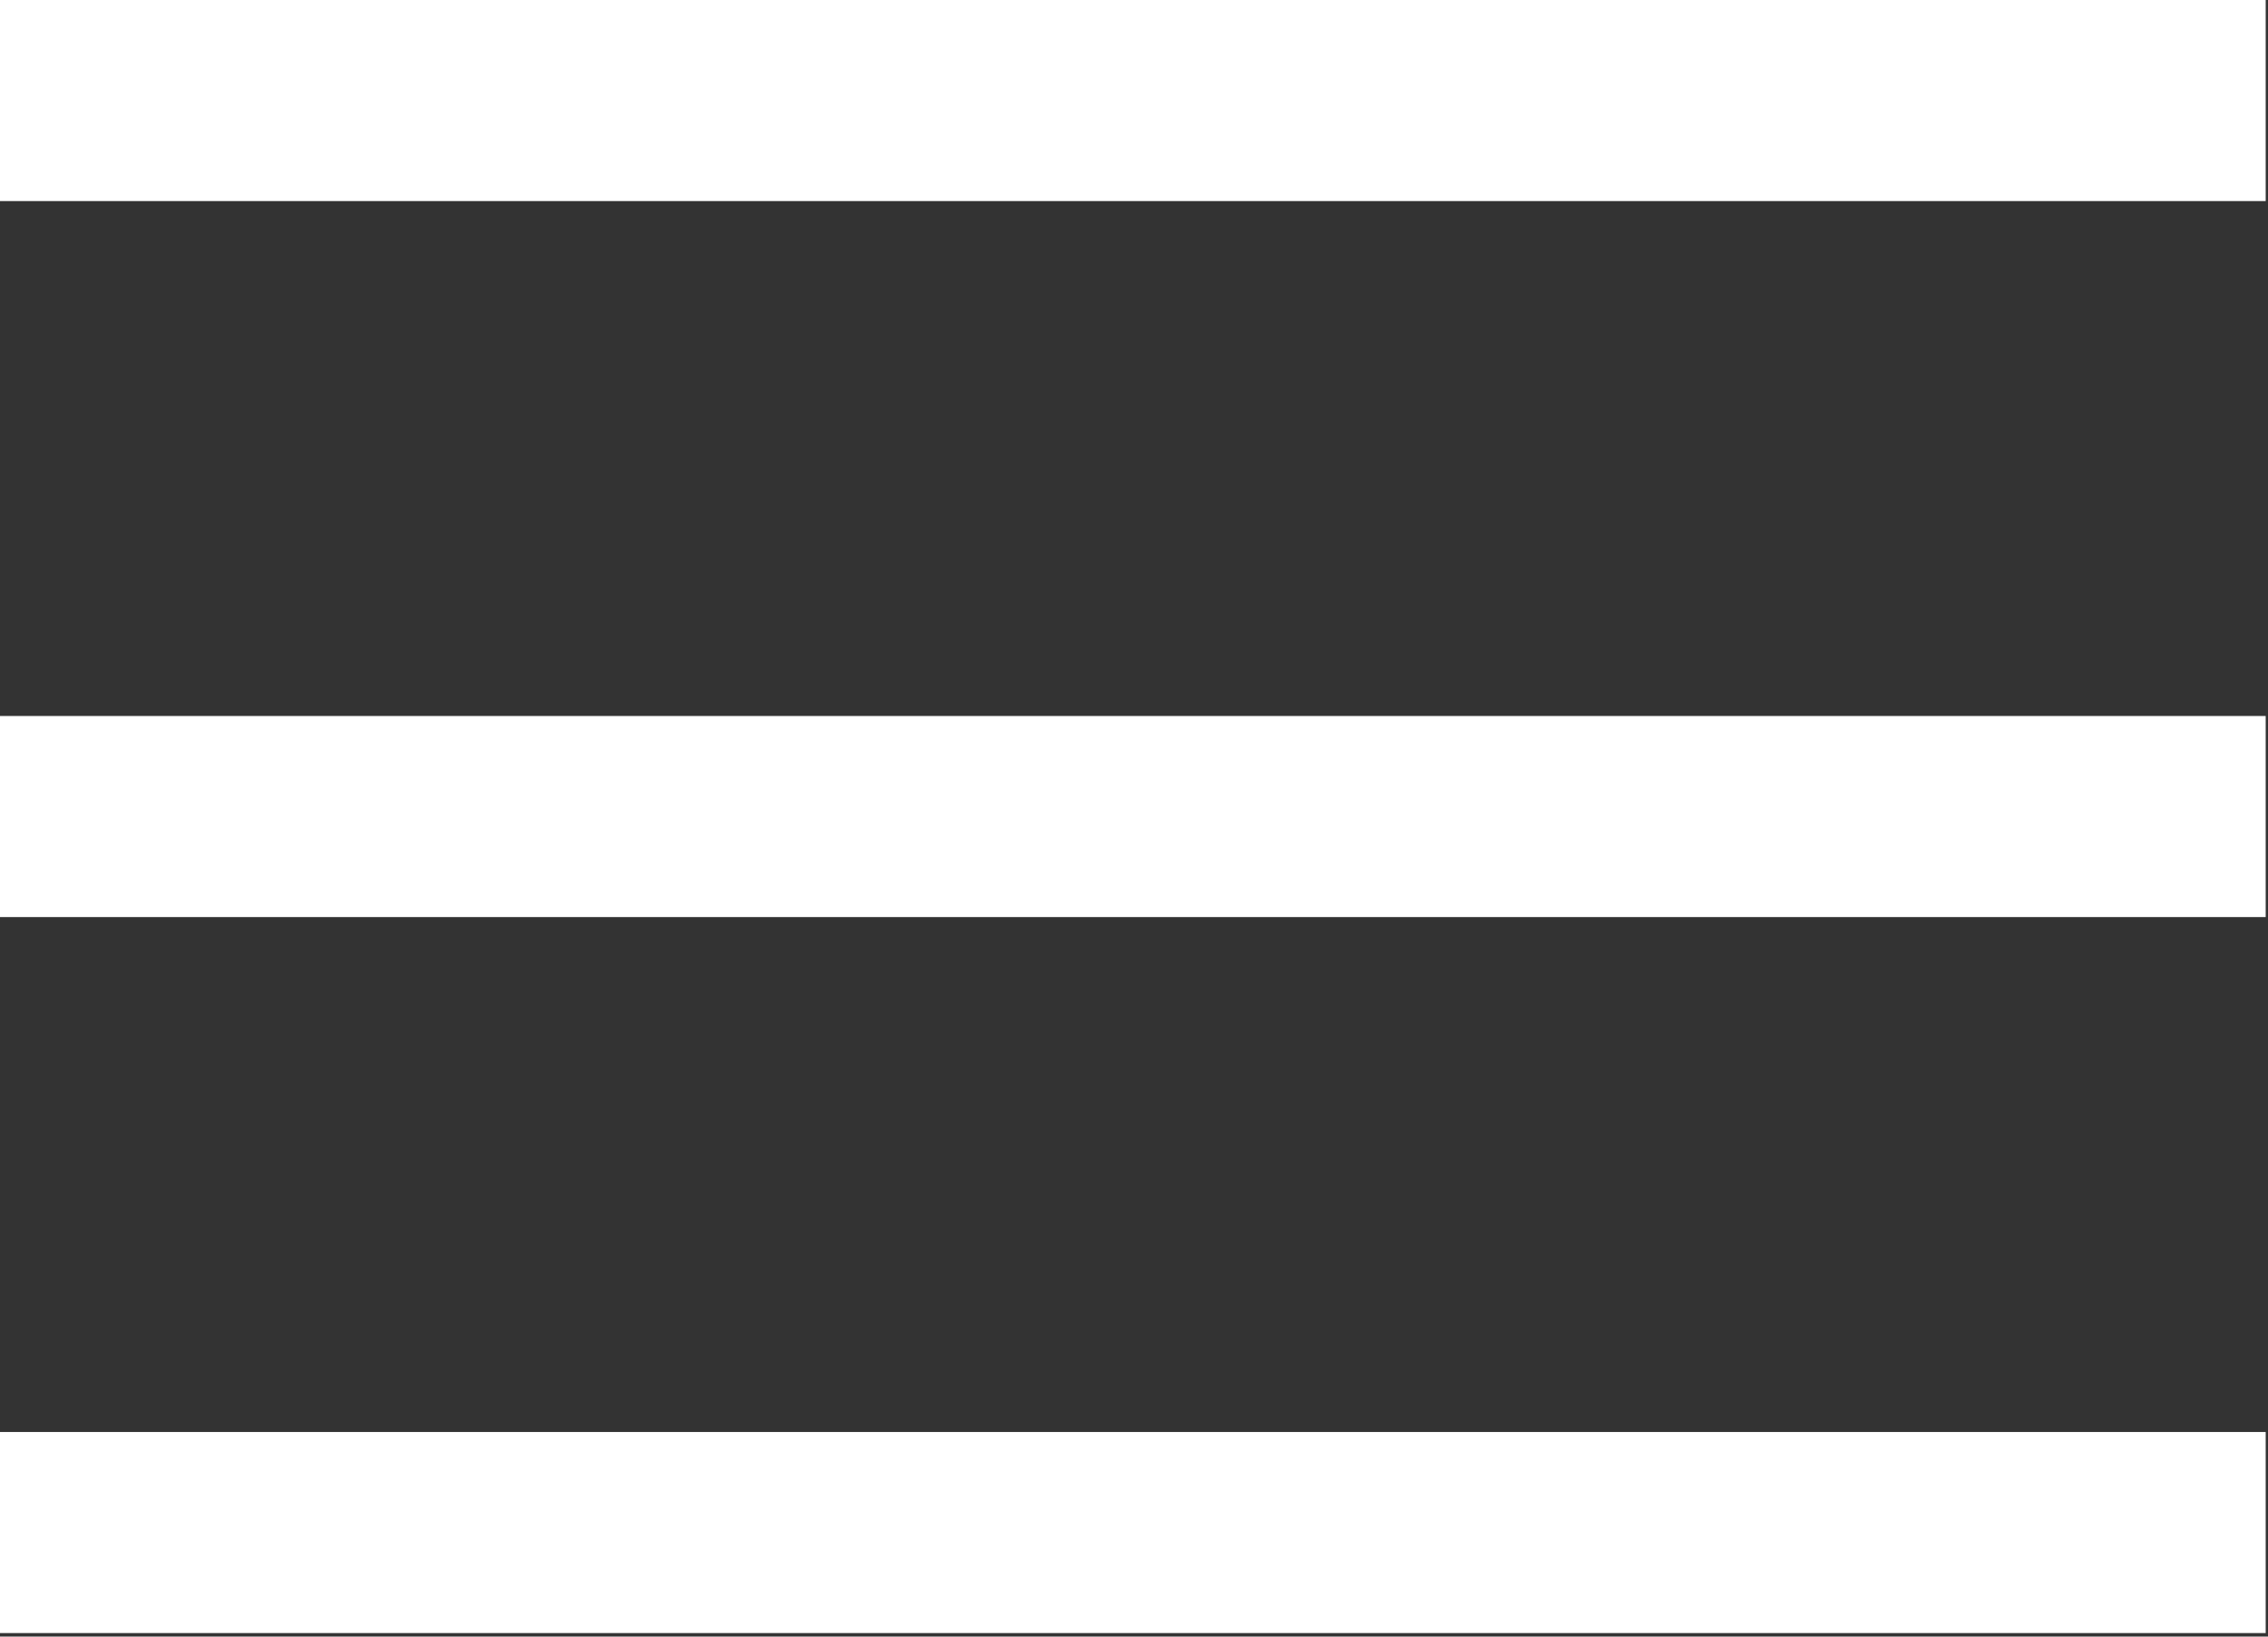 <?xml version="1.0" encoding="UTF-8"?> <svg xmlns="http://www.w3.org/2000/svg" width="266" height="192" viewBox="0 0 266 192" fill="none"><rect x="0" y="0" width="266" height="192" fill="#333333" stroke="none"/> <path d="M265.73 0H0V23.59H265.73V0Z" fill="white"></path> <path d="M265.73 84H0V107.59H265.73V84Z" fill="white"></path> <path d="M265.73 168H0V191.59H265.73V168Z" fill="white"></path> </svg> 